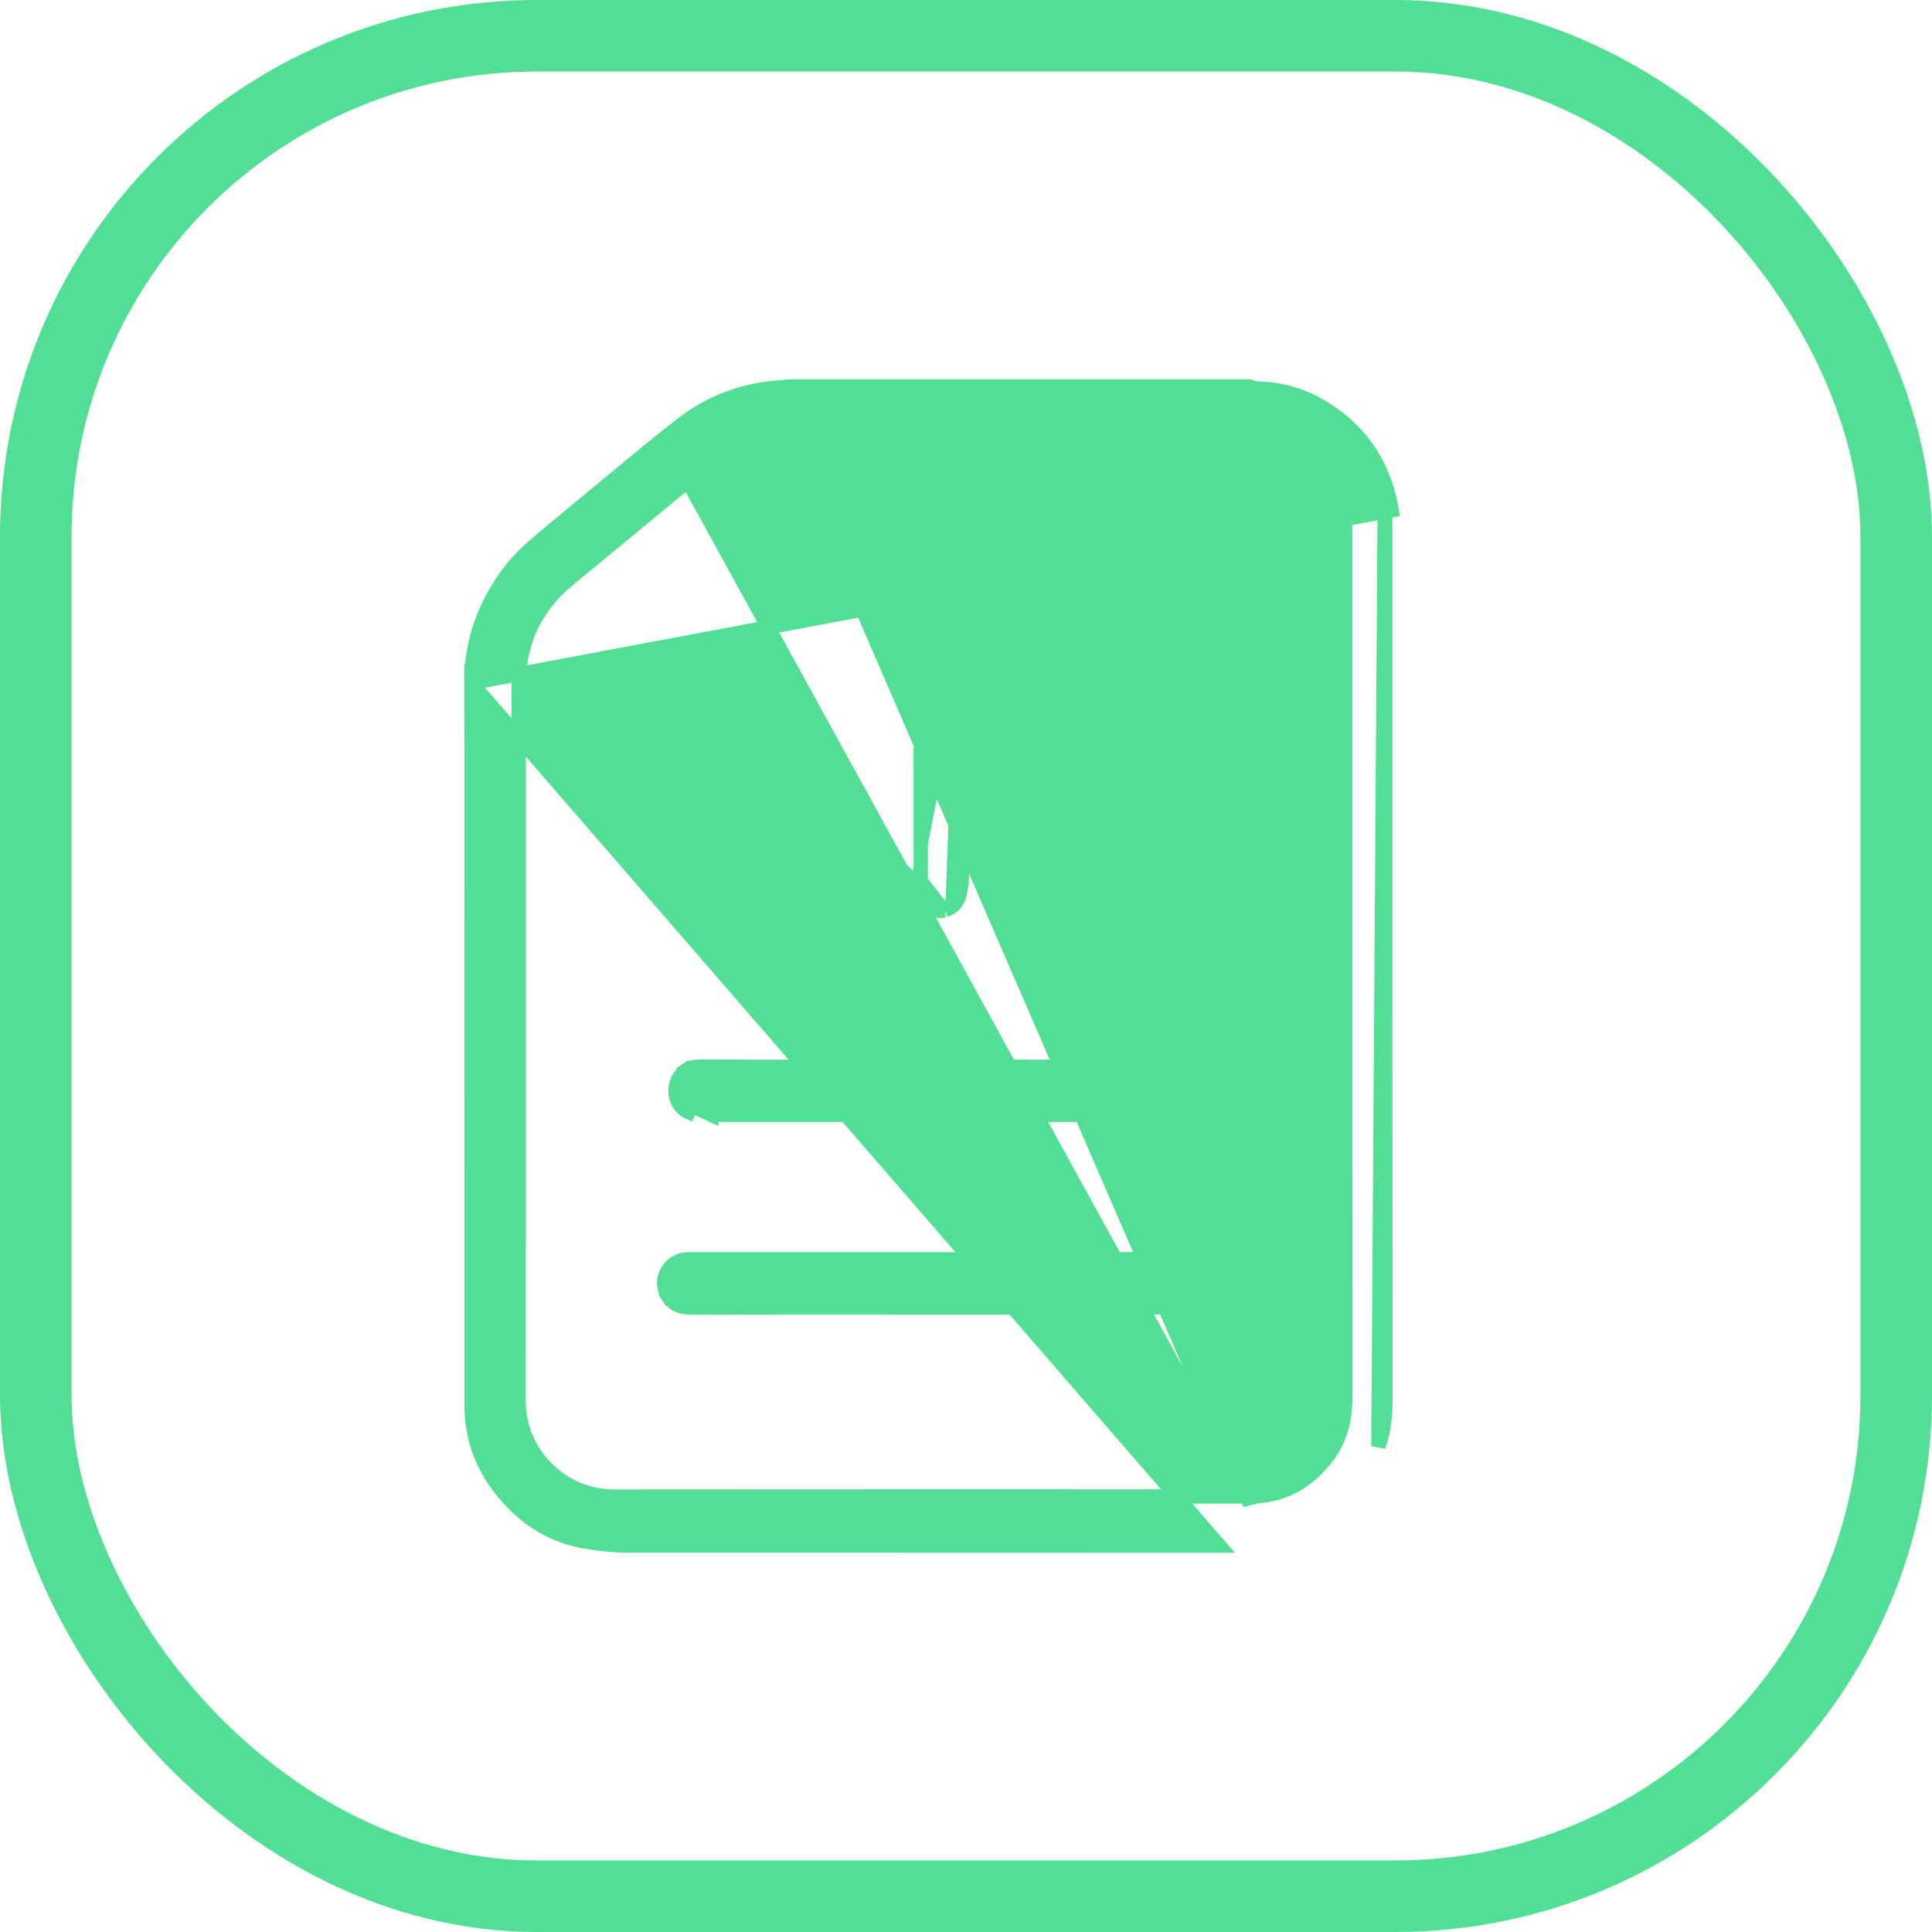 <svg width="54" height="54" viewBox="0 0 54 54" fill="none" xmlns="http://www.w3.org/2000/svg">
<rect x="1" y="1" width="52" height="52" rx="14" stroke="#52DF95" stroke-width="2"/>
<path d="M34.934 42.027L34.934 41.827H34.934H34.933H34.929L34.914 41.827L34.852 41.827L34.619 41.827L33.77 41.827L31.058 41.827L25.676 41.826C22.839 41.826 20.002 41.827 17.163 41.83C16.456 41.83 15.788 41.553 15.283 41.048L15.282 41.048C14.773 40.541 14.494 39.867 14.495 39.149C14.5 35.605 14.5 32.011 14.499 28.488C14.499 27.709 14.499 26.934 14.499 26.164H14.299L14.499 26.164V26.164V26.163V26.163V26.163V26.163V26.162V26.162V26.161V26.16V26.16V26.159V26.158V26.157V26.156V26.155V26.154V26.152V26.151V26.149V26.148V26.147V26.145V26.143V26.142V26.14V26.138V26.136V26.134V26.132V26.13V26.128V26.125V26.123V26.121V26.118V26.116V26.113V26.111V26.108V26.105V26.102V26.099V26.096V26.093V26.09V26.087V26.084V26.081V26.077V26.074V26.07V26.067V26.063V26.06V26.056V26.052V26.048V26.044V26.041V26.037V26.032V26.028V26.024V26.02V26.015V26.011V26.007V26.002V25.998V25.993V25.988V25.984V25.979V25.974V25.969V25.964V25.959V25.954V25.949V25.944V25.939V25.933V25.928V25.923V25.917V25.912V25.906V25.901V25.895V25.889V25.884V25.878V25.872V25.866V25.86V25.854V25.848V25.842V25.836V25.829V25.823V25.817V25.81V25.804V25.797V25.791V25.784V25.778V25.771V25.764V25.758V25.751V25.744V25.737V25.73V25.723V25.716V25.709V25.702V25.694V25.687V25.68V25.672V25.665V25.658V25.65V25.643V25.635V25.627V25.62V25.612V25.604V25.596V25.589V25.581V25.573V25.565V25.557V25.549V25.541V25.532V25.524V25.516V25.508V25.5V25.491V25.483V25.474V25.466V25.457V25.449V25.44V25.431V25.423V25.414V25.405V25.396V25.388V25.379V25.37V25.361V25.352V25.343V25.334V25.325V25.316V25.306V25.297V25.288V25.279V25.269V25.26V25.251V25.241V25.232V25.222V25.213V25.203V25.194V25.184V25.174V25.165V25.155V25.145V25.135V25.125V25.116V25.106V25.096V25.086V25.076V25.066V25.056V25.046V25.035V25.025V25.015V25.005V24.995V24.984V24.974V24.964V24.953V24.943V24.933V24.922V24.912V24.901V24.891V24.88V24.869V24.859V24.848V24.838V24.827V24.816V24.805V24.795V24.784V24.773V24.762V24.751V24.741V24.73V24.719V24.708V24.697V24.686V24.675V24.663V24.652V24.641V24.63V24.619V24.608V24.597V24.585V24.574V24.563V24.552V24.54V24.529V24.518V24.506V24.495V24.484V24.472V24.461V24.449V24.438V24.426V24.415V24.403V24.392V24.38V24.369V24.357V24.345V24.334V24.322V24.31V24.299V24.287V24.275V24.263V24.252V24.24V24.228V24.216V24.204V24.193V24.181V24.169V24.157V24.145V24.133V24.121V24.109V24.098V24.085V24.074V24.062V24.05V24.038V24.026V24.014V24.002V23.989V23.977V23.965V23.953V23.941V23.929V23.917V23.905V23.893V23.881V23.869V23.856V23.844V23.832V23.82V23.808V23.796V23.783V23.771V23.759V23.747V23.735V23.722V23.71V23.698V23.686V23.673V23.661V23.649V23.637V23.624V23.612V23.6V23.587V23.575V23.563V23.551V23.538V23.526V23.514V23.501V23.489V23.477V23.465V23.452V23.44V23.428V23.415V23.403V23.391V23.378V23.366V23.354V23.341V23.329V23.317V23.305V23.292V23.28V23.268V23.255V23.243V23.231V23.218V23.206V23.194V23.182V23.169V23.157V23.145V23.133V23.12V23.108V23.096V23.084V23.071V23.059V23.047V23.035V23.022V23.01V22.998V22.986V22.974V22.962V22.949V22.937V22.925V22.913V22.901V22.889V22.877V22.864V22.852V22.84V22.828V22.816V22.804V22.792V22.78V22.768V22.756V22.744V22.732V22.72V22.708V22.696V22.684V22.672V22.66V22.648V22.636V22.624V22.612V22.601V22.589V22.577V22.565V22.553V22.541V22.53V22.518V22.506V22.494V22.483V22.471V22.459V22.448V22.436V22.424V22.413V22.401V22.39V22.378V22.367V22.355V22.344V22.332V22.321V22.309V22.298V22.286V22.275V22.264V22.252V22.241V22.23V22.218V22.207V22.196V22.185V22.174V22.162V22.151V22.14V22.129V22.118V22.107V22.096V22.085V22.074V22.063V22.052V22.041V22.03V22.019V22.008V21.997V21.987V21.976V21.965V21.954V21.944V21.933V21.922V21.912V21.901V21.891V21.88V21.87V21.859V21.849V21.838V21.828V21.817V21.807V21.797V21.787V21.776V21.766V21.756V21.746V21.736V21.726V21.716V21.706V21.696V21.686V21.676V21.666V21.656V21.646V21.636V21.627V21.617V21.607V21.597V21.588V21.578V21.569V21.559V21.549V21.54V21.531V21.521V21.512V21.503V21.493V21.484V21.475V21.466V21.456V21.447V21.438C14.499 21.32 14.499 21.201 14.498 21.081L14.498 21.079C14.498 20.958 14.498 20.838 14.498 20.715L14.498 20.715C14.496 20.174 14.494 19.616 14.501 19.066L14.501 19.066C14.515 17.907 14.98 16.945 15.893 16.192L15.893 16.192L16.033 16.076L16.033 16.075L19.023 13.61L19.023 13.61C19.065 13.576 19.106 13.541 19.148 13.507C19.173 13.486 19.198 13.465 19.223 13.444L34.934 42.027ZM34.934 42.027V41.827C35.824 41.827 36.553 41.45 37.116 40.688C37.438 40.25 37.6 39.726 37.6 39.072C37.599 36.805 37.599 34.537 37.599 32.27C37.599 31.514 37.599 30.758 37.599 30.003V18.87V18.862V18.854V18.846V18.838V18.83V18.823V18.815V18.807V18.799V18.791V18.783V18.775V18.767V18.76V18.752V18.744V18.736V18.728V18.72V18.712V18.704V18.697V18.689V18.681V18.673V18.665V18.657V18.649V18.642V18.634V18.626V18.618V18.61V18.602V18.594V18.587V18.579V18.571V18.563V18.555V18.547V18.539V18.531V18.523V18.516V18.508V18.5V18.492V18.484V18.476V18.468V18.461V18.453V18.445V18.437V18.429V18.421V18.413V18.405V18.398V18.39V18.382V18.374V18.366V18.358V18.35V18.343V18.335V18.327V18.319V18.311V18.303V18.295V18.288V18.28V18.272V18.264V18.256V18.248V18.24V18.232V18.224V18.217V18.209V18.201V18.193V18.185V18.177V18.169V18.162V18.154V18.146V18.138V18.13V18.122V18.114V18.107V18.099V18.091V18.083V18.075V18.067V18.059V18.051V18.044V18.036V18.028V18.02V18.012V18.004V17.996V17.988V17.981V17.973V17.965V17.957V17.949V17.941V17.933V17.925V17.918V17.91V17.902V17.894V17.886V17.878V17.87V17.863V17.855V17.847V17.839V17.831V17.823V17.815V17.808V17.8V17.792V17.784V17.776V17.768V17.76V17.752V17.745V17.737V17.729V17.721V17.713V17.705V17.697V17.689V17.682V17.674V17.666V17.658V17.65V17.642V17.634V17.627V17.619V17.611V17.603V17.595V17.587V17.579V17.572V17.564V17.556V17.548V17.54V17.532V17.524V17.516V17.509V17.501V17.493V17.485V17.477V17.469V17.461V17.453V17.446V17.438V17.43V17.422V17.414V17.406V17.398V17.39V17.383V17.375V17.367V17.359V17.351V17.343V17.335V17.328V17.32V17.312V17.304V17.296V17.288V17.28V17.273V17.265V17.257V17.249V17.241V17.233V17.225V17.217V17.209V17.202V17.194V17.186V17.178V17.17V17.162V17.154V17.147V17.139V17.131V17.123V17.115V17.107V17.099V17.091V17.084V17.076V17.068V17.06V17.052V17.044V17.036V17.029V17.021V17.013V17.005V16.997V16.989V16.981V16.974V16.966V16.958V16.95V16.942V16.934V16.926V16.918V16.911V16.903V16.895V16.887V16.879V16.871V16.863V16.855V16.848V16.84V16.832V16.824V16.816V16.808V16.8V16.793V16.785V16.777V16.769V16.761V16.753V16.745V16.738V16.73V16.722V16.714V16.706V16.698V16.69V16.682V16.674V16.667V16.659V16.651V16.643V16.635V16.627V16.619V16.612V16.604V16.596V16.588V16.58V16.572V16.564V16.556V16.549V16.541V16.533V16.525V16.517V16.509V16.501V16.494V16.486V16.478V16.47V16.462V16.454V16.446V16.439V16.431V16.423V16.415V16.407V16.399V16.391V16.383V16.375V16.368V16.36V16.352V16.344V16.336V16.328V16.32V16.313V16.305V16.297V16.289V16.281V16.273V16.265V16.258V16.25V16.242V16.234V16.226V16.218V16.21V16.202V16.195V16.187V16.179V16.171V16.163V16.155V16.147V16.14V16.132V16.124V16.116V16.108V16.1V16.092V16.084V16.076V16.069V16.061V16.053V16.045V16.037V16.029V16.021V16.014V16.006V15.998V15.99V15.982V15.974V15.966V15.959V15.951V15.943V15.935V15.927V15.919V15.911V15.903V15.896V15.888V15.88V15.872V15.864V15.856V15.848V15.841V15.833V15.825V15.817V15.809V15.801V15.793V15.785V15.777V15.77V15.762V15.754V15.746V15.738V15.73V15.723V15.715V15.707V15.699V15.691V15.683V15.675V15.667V15.659V15.652V15.644V15.636V15.628V15.62V15.612V15.604V15.597V15.589V15.581V15.573V15.565V15.557V15.549V15.541V15.534V15.526V15.518V15.51V15.502V15.494V15.486V15.479V15.471V15.463V15.455V15.447V15.439V15.431V15.424V15.416V15.408V15.4V15.392V15.384V15.376V15.368V15.361V15.353V15.345V15.337V15.329V15.321V15.313V15.306V15.298V15.29V15.282V15.274V15.266V15.258V15.25V15.242V15.235V15.227V15.219V15.211V15.203V15.195V15.187V15.18V15.172V15.164V15.156V15.148V15.14V15.132V15.124V15.117V15.109V15.101V15.093V15.085V15.077V15.069V15.062V15.054V15.046V15.038V15.03V15.022V15.014V15.007V14.999V14.991V14.983V14.975V14.967V14.959V14.951V14.944V14.936V14.928V14.92V14.912V14.904V14.896V14.888V14.881V14.873V14.865V14.857V14.849V14.841C37.599 13.4 36.379 12.178 34.942 12.178C33.305 12.181 31.55 12.183 29.579 12.183C27.353 12.183 25.127 12.181 22.9 12.179H22.078H21.999M34.934 42.027L21.999 12.179M21.999 12.179C21.217 12.196 20.474 12.464 19.79 12.986L21.999 12.179ZM38.702 14.299C38.71 14.343 38.712 14.399 38.714 14.47C38.718 14.614 38.719 14.769 38.719 14.974V20.213C38.719 26.491 38.719 32.768 38.723 39.045C38.723 39.471 38.7 39.968 38.526 40.422L38.702 14.299ZM38.899 14.265C38.717 13.201 38.245 12.367 37.458 11.733L37.458 11.733C36.792 11.196 36.081 10.909 35.29 10.866L35.29 10.866H35.279H35.251C35.175 10.864 35.065 10.86 34.95 10.814L34.914 10.8H34.876H22.147H22.136L22.125 10.801C22.091 10.805 22.044 10.808 21.977 10.812L21.976 10.813L21.976 10.813L21.972 10.813C21.472 10.846 20.273 10.927 19.096 11.832C18.718 12.124 18.305 12.455 17.799 12.874C17.681 12.972 17.563 13.069 17.444 13.167C16.818 13.681 16.192 14.202 15.586 14.706L15.586 14.706L15.197 15.03C15.197 15.03 15.197 15.03 15.197 15.03C14.879 15.293 14.504 15.624 14.214 16.015L14.214 16.015C13.514 16.959 13.171 17.968 13.177 19.089L38.899 14.265ZM13.377 19.088C13.371 18.012 13.698 17.046 14.375 16.134L13.377 19.088ZM23.524 43.196C27.042 43.196 30.56 43.196 34.077 43.199L13.177 19.089C13.184 20.788 13.183 22.516 13.181 24.186V24.186V24.204C13.18 24.933 13.18 25.661 13.18 26.39V26.39V29.36V29.36C13.18 32.673 13.18 35.988 13.182 39.301L13.182 39.301C13.183 40.322 13.576 41.236 14.339 42.014L14.339 42.014C14.906 42.591 15.583 42.953 16.348 43.085L16.349 43.085C16.782 43.16 17.172 43.196 17.538 43.196H23.524Z" fill="#52DF95" stroke="#52DF95" stroke-width="0.4"/>
<path d="M18.844 36.129L18.677 36.239C18.731 36.321 18.803 36.404 18.915 36.464C19.024 36.521 19.153 36.547 19.307 36.547H19.507V36.545C20.547 36.542 21.585 36.541 22.624 36.541C22.624 36.541 22.624 36.541 22.624 36.541L25.978 36.543H25.978H32.851C32.881 36.543 32.911 36.542 32.936 36.541L32.936 36.541L32.939 36.541C33.072 36.534 33.195 36.473 33.289 36.396C33.384 36.319 33.467 36.21 33.504 36.083L33.312 36.027M18.844 36.129L18.677 36.239C18.545 36.039 18.527 35.802 18.625 35.586L18.626 35.585L18.626 35.585C18.729 35.363 18.925 35.225 19.168 35.201L19.17 35.201L19.17 35.201C19.199 35.199 19.228 35.198 19.266 35.198H23.619H23.624C26.654 35.198 29.682 35.198 32.712 35.196L32.712 35.196C32.944 35.196 33.127 35.226 33.277 35.336L33.277 35.336C33.515 35.51 33.586 35.802 33.504 36.083L33.312 36.027M18.844 36.129C18.75 35.986 18.737 35.822 18.807 35.669C18.88 35.512 19.015 35.417 19.187 35.4C19.208 35.399 19.232 35.398 19.266 35.398H23.619H23.624C26.654 35.398 29.682 35.398 32.712 35.396C32.931 35.396 33.061 35.425 33.159 35.497C33.317 35.614 33.375 35.812 33.312 36.027M18.844 36.129C18.904 36.221 18.977 36.291 19.107 36.324V36.346V36.346H19.307L32.929 36.341C33.089 36.333 33.265 36.189 33.312 36.027" fill="#52DF95" stroke="#52DF95" stroke-width="0.4"/>
<path d="M19.323 30.9L19.243 31.083C19.03 30.99 18.903 30.784 18.883 30.555C18.859 30.3 18.968 30.056 19.178 29.911L19.292 30.076M19.323 30.9L19.882 31.16V31.159H19.901H19.92H19.94H19.96H19.98H20H20.02H20.039H20.059H20.079H20.099H20.119H20.139H20.158H20.178H20.198H20.218H20.238H20.257H20.277H20.297H20.317H20.337H20.357H20.376H20.396H20.416H20.436H20.456H20.476H20.495H20.515H20.535H20.555H20.575H20.594H20.614H20.634H20.654H20.674H20.694H20.713H20.733H20.753H20.773H20.793H20.812H20.832H20.852H20.872H20.892H20.912H20.931H20.951H20.971H20.991H21.011H21.031H21.05H21.07H21.09H21.11H21.13H21.149H21.169H21.189H21.209H21.229H21.249H21.268H21.288H21.308H21.328H21.348H21.368H21.387H21.407H21.427H21.447H21.467H21.487H21.506H21.526H21.546H21.566H21.586H21.605H21.625H21.645H21.665H21.685H21.705H21.724H21.744H21.764H21.784H21.804H21.824H21.843H21.863H21.883H21.903H21.923H21.942H21.962H21.982H22.002H22.022H22.042H22.061H22.081H22.101H22.121H22.141H22.161H22.18H22.2H22.22H22.24H22.26H22.28H22.299H22.319H22.339H22.359H22.379H22.398H22.418H22.438H22.458H22.478H22.498H22.517H22.537H22.557H22.577H22.597H22.617H22.636H22.656H22.676H22.696H22.716H22.736H22.755H22.775H22.795H22.815H22.835H22.855H22.874H22.894H22.914H22.934H22.954H22.974H22.993H23.013H23.033H23.053H23.073H23.092H23.112H23.132H23.152H23.172H23.192H23.211H23.231H23.251H23.271H23.291H23.311H23.33H23.35H23.37H23.39H23.41H23.43H23.449H23.469H23.489H23.509H23.529H23.548H23.568H23.588H23.608H23.628H23.648H23.667H23.687H23.707H23.727H23.747H23.767H23.786H23.806H23.826H23.846H23.866H23.885H23.905H23.925H23.945H23.965H23.985H24.004H24.024H24.044H24.064H24.084H24.104H24.123H24.143H24.163H24.183H24.203H24.223H24.242H24.262H24.282H24.302H24.322H24.341H24.361H24.381H24.401H24.421H24.441H24.46H24.48H24.5H24.52H24.54H24.559H24.579H24.599H24.619H24.639H24.659H24.678H24.698H24.718H24.738H24.758H24.778H24.797H24.817H24.837H24.857H24.877H24.897H24.916H24.936H24.956H24.976H24.996H25.015H25.035H25.055H25.075H25.095H25.115H25.134H25.154H25.174H25.194H25.214H25.234H25.253H25.273H25.293H25.313H25.333H25.353H25.372H25.392H25.412H25.432H25.452H25.471H25.491H25.511H25.531H25.551H25.571H25.59H25.61H25.63H25.65H25.67H25.69H25.709H25.729H25.749H25.769H25.789H25.809H25.828H25.848H25.868H25.888H25.908H25.927H25.947H25.967H25.987H26.007H26.027H26.047H26.066H26.086H26.106H26.126H26.146H26.165H26.185H26.205H26.225H26.245H26.265H26.284H26.304H26.324H26.344H26.364H26.384H26.403H26.423H26.443H26.463H26.483H26.503H26.522H26.542H26.562H26.582H26.602H26.621H26.641H26.661H26.681H26.701H26.721H26.74H26.76H26.78H26.8H26.82H26.84H26.859H26.879H26.899H26.919H26.939H26.959H26.978H26.998H27.018H27.038H27.058H27.077H27.097H27.117H27.137H27.157H27.177H27.196H27.216H27.236H27.256H27.276H27.296H27.315H27.335H27.355H27.375H27.395H27.415H27.434H27.454H27.474H27.494H27.514H27.533H27.553H27.573H27.593H27.613H27.633H27.652H27.672H27.692H27.712H27.732H27.752H27.771H27.791H27.811H27.831H27.851H27.87H27.89H27.91H27.93H27.95H27.97H27.989H28.009H28.029H28.049H28.069H28.088H28.108H28.128H28.148H28.168H28.188H28.207H28.227H28.247H28.267H28.287H28.307H28.326H28.346H28.366H28.386H28.406H28.425H28.445H28.465H28.485H28.505H28.525H28.544H28.564H28.584H28.604H28.624H28.644H28.663H28.683H28.703H28.723H28.743H28.763H28.782H28.802H28.822H28.842H28.862H28.881H28.901H28.921H28.941H28.961H28.981H29H29.02H29.04H29.06H29.08H29.1H29.119H29.139H29.159H29.179H29.199H29.218H29.238H29.258H29.278H29.298H29.318H29.337H29.357H29.377H29.397H29.417H29.437H29.456H29.476H29.496H29.516H29.536H29.555H29.575H29.595H29.615H29.635H29.655H29.674H29.694H29.714H29.734H29.754H29.774H29.793H29.813H29.833H32.816C32.854 31.159 32.892 31.159 32.929 31.157L32.93 31.156C33.184 31.142 33.339 30.95 33.395 30.869L33.395 30.869C33.456 30.78 33.496 30.686 33.517 30.599C33.537 30.517 33.546 30.421 33.523 30.338L33.523 30.337C33.434 30.013 33.147 29.81 32.813 29.81L32.811 29.81C31.922 29.816 30.979 29.819 29.754 29.819C29.162 29.819 28.57 29.818 27.979 29.816H27.978H26.813H26.613V29.818H21.325C20.739 29.818 20.153 29.818 19.563 29.815V29.815H19.562C19.375 29.815 19.267 29.85 19.178 29.912L19.292 30.076M19.323 30.9C19.187 30.84 19.096 30.704 19.082 30.537C19.064 30.351 19.143 30.178 19.292 30.076M19.323 30.9L19.562 30.015M19.292 30.076C19.338 30.044 19.403 30.015 19.562 30.015M19.562 30.015C20.153 30.018 20.739 30.018 21.325 30.018H21.325H26.613L19.562 30.015ZM19.482 30.946V30.959V30.96H19.682L19.482 30.946ZM33.33 30.39C33.351 30.467 33.323 30.62 33.23 30.755L33.33 30.39Z" fill="#52DF95" stroke="#52DF95" stroke-width="0.4"/>
<path d="M30.748 25.457H30.668C30.6 25.457 30.524 25.451 30.445 25.439C30.372 25.427 30.309 25.388 30.269 25.359C30.223 25.325 30.177 25.282 30.136 25.237C30.096 25.192 30.057 25.139 30.027 25.082C29.998 25.028 29.969 24.955 29.97 24.873L30.748 25.457ZM30.748 25.457L30.752 25.454M30.748 25.457L30.752 25.454M30.752 25.454C30.828 25.448 30.908 25.431 30.986 25.386C31.093 25.324 31.166 25.225 31.23 25.106L31.23 25.106C31.297 24.979 31.319 24.834 31.319 24.665L31.319 24.665C31.317 23.101 31.317 21.538 31.317 19.975V18.187C31.317 18.181 31.317 18.174 31.317 18.168C31.317 18.137 31.318 18.097 31.315 18.061M30.752 25.454L31.315 18.061M31.315 18.061C31.315 18.062 31.315 18.062 31.315 18.062L31.115 18.077L31.315 18.061C31.315 18.061 31.315 18.061 31.315 18.061ZM31.315 18.061C31.301 17.888 31.202 17.737 31.084 17.634C30.965 17.531 30.803 17.453 30.629 17.453C30.548 17.453 30.468 17.471 30.391 17.502C30.255 17.558 29.963 17.725 29.968 18.104L31.315 18.061ZM29.976 22.546L29.976 22.546L29.976 22.453C29.975 22.175 29.974 21.896 29.974 21.617V20.448V20.448C29.977 19.679 29.979 18.886 29.968 18.104L29.976 22.546ZM29.976 22.546C29.976 22.594 29.976 22.641 29.976 22.689M29.976 22.546L29.976 22.689M29.976 22.689C29.978 23.404 29.98 24.14 29.97 24.873L29.976 22.689Z" fill="#52DF95" stroke="#52DF95" stroke-width="0.4"/>
<path d="M26.422 25.457H26.222C25.998 25.457 25.838 25.384 25.732 25.274C25.632 25.172 25.599 25.056 25.587 25.013L25.587 25.012L25.779 24.957M26.422 25.457L25.533 24.619C25.532 24.757 25.55 24.887 25.587 25.014L25.779 24.957M26.422 25.457V25.432M26.422 25.457V25.432M25.779 24.957C25.747 24.85 25.732 24.74 25.733 24.62M25.779 24.957C25.795 25.015 25.839 25.163 26.022 25.227V25.256V25.257H26.222L25.733 24.62M25.733 24.62C25.736 24.209 25.736 23.796 25.735 23.384C25.735 23.302 25.735 23.219 25.735 23.137V22.546V22.545C25.735 22.33 25.735 22.115 25.735 21.899C25.734 21.413 25.733 20.91 25.737 20.414C25.74 20.183 25.809 20.045 25.979 19.935C26.043 19.894 26.118 19.871 26.197 19.871C26.355 19.871 26.546 19.959 26.613 20.153M25.733 24.62L25.533 24.619L26.422 25.432M26.422 25.432C26.501 25.41 26.574 25.372 26.637 25.316C26.738 25.226 26.797 25.105 26.824 24.972L26.824 24.972C26.855 24.819 26.883 24.67 26.883 24.535L26.883 24.534C26.881 23.254 26.881 21.953 26.883 20.558V20.558C26.883 20.398 26.856 20.244 26.802 20.087C26.802 20.087 26.802 20.087 26.802 20.087L26.613 20.153M26.613 20.153C26.66 20.289 26.683 20.422 26.683 20.558L26.613 20.153Z" fill="#52DF95" stroke="#52DF95" stroke-width="0.4"/>
<path d="M21.688 20.835C21.429 20.897 21.307 21.049 21.303 21.311C21.298 21.691 21.299 22.075 21.3 22.449C21.3 22.494 21.3 22.539 21.3 22.584C21.301 22.762 21.301 22.94 21.301 23.119C21.301 23.276 21.3 23.433 21.299 23.591L22.44 21.231L22.44 21.231C22.431 20.883 22.141 20.622 21.798 20.622C21.745 20.622 21.693 20.628 21.641 20.641L21.688 20.835ZM21.688 20.835C21.725 20.826 21.761 20.822 21.798 20.822C22.04 20.822 22.234 21.003 22.24 21.236C22.251 21.646 22.248 22.069 22.245 22.476M21.688 20.835L21.642 20.64C21.484 20.678 21.343 20.749 21.244 20.872C21.145 20.995 21.105 21.146 21.103 21.308L21.103 21.308C21.098 21.69 21.099 22.075 21.1 22.449C21.1 22.494 21.1 22.54 21.1 22.584L21.1 22.585C21.101 22.762 21.101 22.94 21.101 23.119C21.101 23.275 21.1 23.432 21.099 23.59H21.099V23.591V23.629C21.097 24.019 21.095 24.425 21.106 24.823L21.106 24.824C21.11 24.953 21.138 25.078 21.214 25.185C21.291 25.292 21.399 25.359 21.52 25.402C21.548 25.412 21.576 25.421 21.604 25.429V25.457H21.804C21.978 25.457 22.122 25.384 22.247 25.261M22.245 22.476C22.245 22.539 22.245 22.601 22.244 22.663C22.244 22.788 22.243 22.912 22.243 23.037V23.387V24.785C22.243 24.927 22.203 25.024 22.107 25.118L22.247 25.26C22.247 25.26 22.247 25.261 22.247 25.261M22.245 22.476L22.445 22.477C22.445 22.477 22.445 22.477 22.445 22.477L22.445 22.477L22.245 22.476ZM22.247 25.261C22.311 25.199 22.362 25.129 22.396 25.045C22.43 24.962 22.443 24.875 22.443 24.785V24.783V24.78V24.777V24.774V24.772V24.769V24.766V24.764V24.761V24.758V24.755V24.753V24.75V24.747V24.744V24.742V24.739V24.736V24.733V24.731V24.728V24.725V24.723V24.72V24.717V24.715V24.712V24.709V24.706V24.704V24.701V24.698V24.695V24.693V24.69V24.687V24.684V24.682V24.679V24.676V24.674V24.671V24.668V24.665V24.663V24.66V24.657V24.654V24.652V24.649V24.646V24.644V24.641V24.638V24.635V24.633V24.63V24.627V24.625V24.622V24.619V24.616V24.614V24.611V24.608V24.605V24.603V24.6V24.597V24.595V24.592V24.589V24.586V24.584V24.581V24.578V24.576V24.573V24.57V24.567V24.565V24.562V24.559V24.556V24.554V24.551V24.548V24.546V24.543V24.54V24.537V24.535V24.532V24.529V24.526V24.524V24.521V24.518V24.515V24.513V24.51V24.507V24.505V24.502V24.499V24.496V24.494V24.491V24.488V24.485V24.483V24.48V24.477V24.475V24.472V24.469V24.466V24.464V24.461V24.458V24.456V24.453V24.45V24.447V24.445V24.442V24.439V24.436V24.434V24.431V24.428V24.425V24.423V24.42V24.417V24.415V24.412V24.409V24.406V24.404V24.401V24.398V24.395V24.393V24.39V24.387V24.385V24.382V24.379V24.376V24.374V24.371V24.368V24.366V24.363V24.36V24.357V24.355V24.352V24.349V24.346V24.344V24.341V24.338V24.335V24.333V24.33V24.327V24.325V24.322V24.319V24.316V24.314V24.311V24.308V24.305V24.303V24.3V24.297V24.294V24.292V24.289V24.286V24.284V24.281V24.278V24.275V24.273V24.27V24.267V24.265V24.262V24.259V24.256V24.254V24.251V24.248V24.245V24.243V24.24V24.237V24.235V24.232V24.229V24.226V24.224V24.221V24.218V24.215V24.213V24.21V24.207V24.204V24.202V24.199V24.196V24.194V24.191V24.188V24.185V24.183V24.18V24.177V24.174V24.172V24.169V24.166V24.163V24.161V24.158V24.155V24.153V24.15V24.147V24.144V24.142V24.139V24.136V24.134V24.131V24.128V24.125V24.122V24.12V24.117V24.114V24.112V24.109V24.106V24.103V24.101V24.098V24.095V24.093V24.09V24.087V24.084V24.082V24.079V24.076V24.073V24.071V24.068V24.065V24.062V24.06V24.057V24.054V24.052V24.049V24.046V24.043V24.041V24.038V24.035V24.032V24.03V24.027V24.024V24.021V24.019V24.016V24.013V24.011V24.008V24.005V24.002V24V23.997V23.994V23.991V23.989V23.986V23.983V23.98V23.978V23.975V23.972V23.97V23.967V23.964V23.961V23.959V23.956V23.953V23.95V23.948V23.945V23.942V23.939V23.937V23.934V23.931V23.929V23.926V23.923V23.92V23.918V23.915V23.912V23.91V23.907V23.904V23.901V23.898V23.896V23.893V23.89V23.888V23.885V23.882V23.879V23.877V23.874V23.871V23.869V23.866V23.863V23.86V23.858V23.855V23.852V23.849V23.847V23.844V23.841V23.838V23.836V23.833V23.83V23.827V23.825V23.822V23.819V23.817V23.814V23.811V23.808V23.806V23.803V23.8V23.797V23.795V23.792V23.789V23.786V23.784V23.781V23.778V23.776V23.773V23.77V23.767V23.765V23.762V23.759V23.756V23.754V23.751V23.748V23.745V23.743V23.74V23.737V23.735V23.732V23.729V23.726V23.724V23.721V23.718V23.715V23.713V23.71V23.707V23.704V23.702V23.699V23.696V23.693V23.691V23.688V23.685V23.683V23.68V23.677V23.674V23.672V23.669V23.666V23.663V23.661V23.658V23.655V23.652V23.65V23.647V23.644V23.641V23.639V23.636V23.633V23.631V23.628V23.625V23.622V23.619V23.617V23.614V23.611V23.609V23.606V23.603V23.6V23.598V23.595V23.592V23.589V23.587V23.584V23.581V23.578V23.576V23.573V23.57V23.567V23.565V23.562V23.559V23.557V23.554V23.551V23.548V23.546V23.543V23.54V23.537V23.535V23.532V23.529V23.526V23.524V23.521V23.518V23.515V23.513V23.51V23.507V23.505V23.502V23.499V23.496V23.494V23.491V23.488V23.485V23.483V23.48V23.477V23.474V23.472V23.469V23.466V23.463V23.461V23.458V23.455V23.453V23.45V23.447V23.444V23.442V23.439V23.436V23.433V23.431V23.428V23.425V23.422V23.42V23.417V23.414V23.411V23.409V23.406V23.403V23.401V23.398V23.395V23.392V23.39V23.387V23.037C22.443 22.913 22.444 22.79 22.444 22.666L22.247 25.261ZM21.306 24.818L21.306 24.818L21.306 24.818Z" fill="#52DF95" stroke="#52DF95" stroke-width="0.4"/>
</svg>
